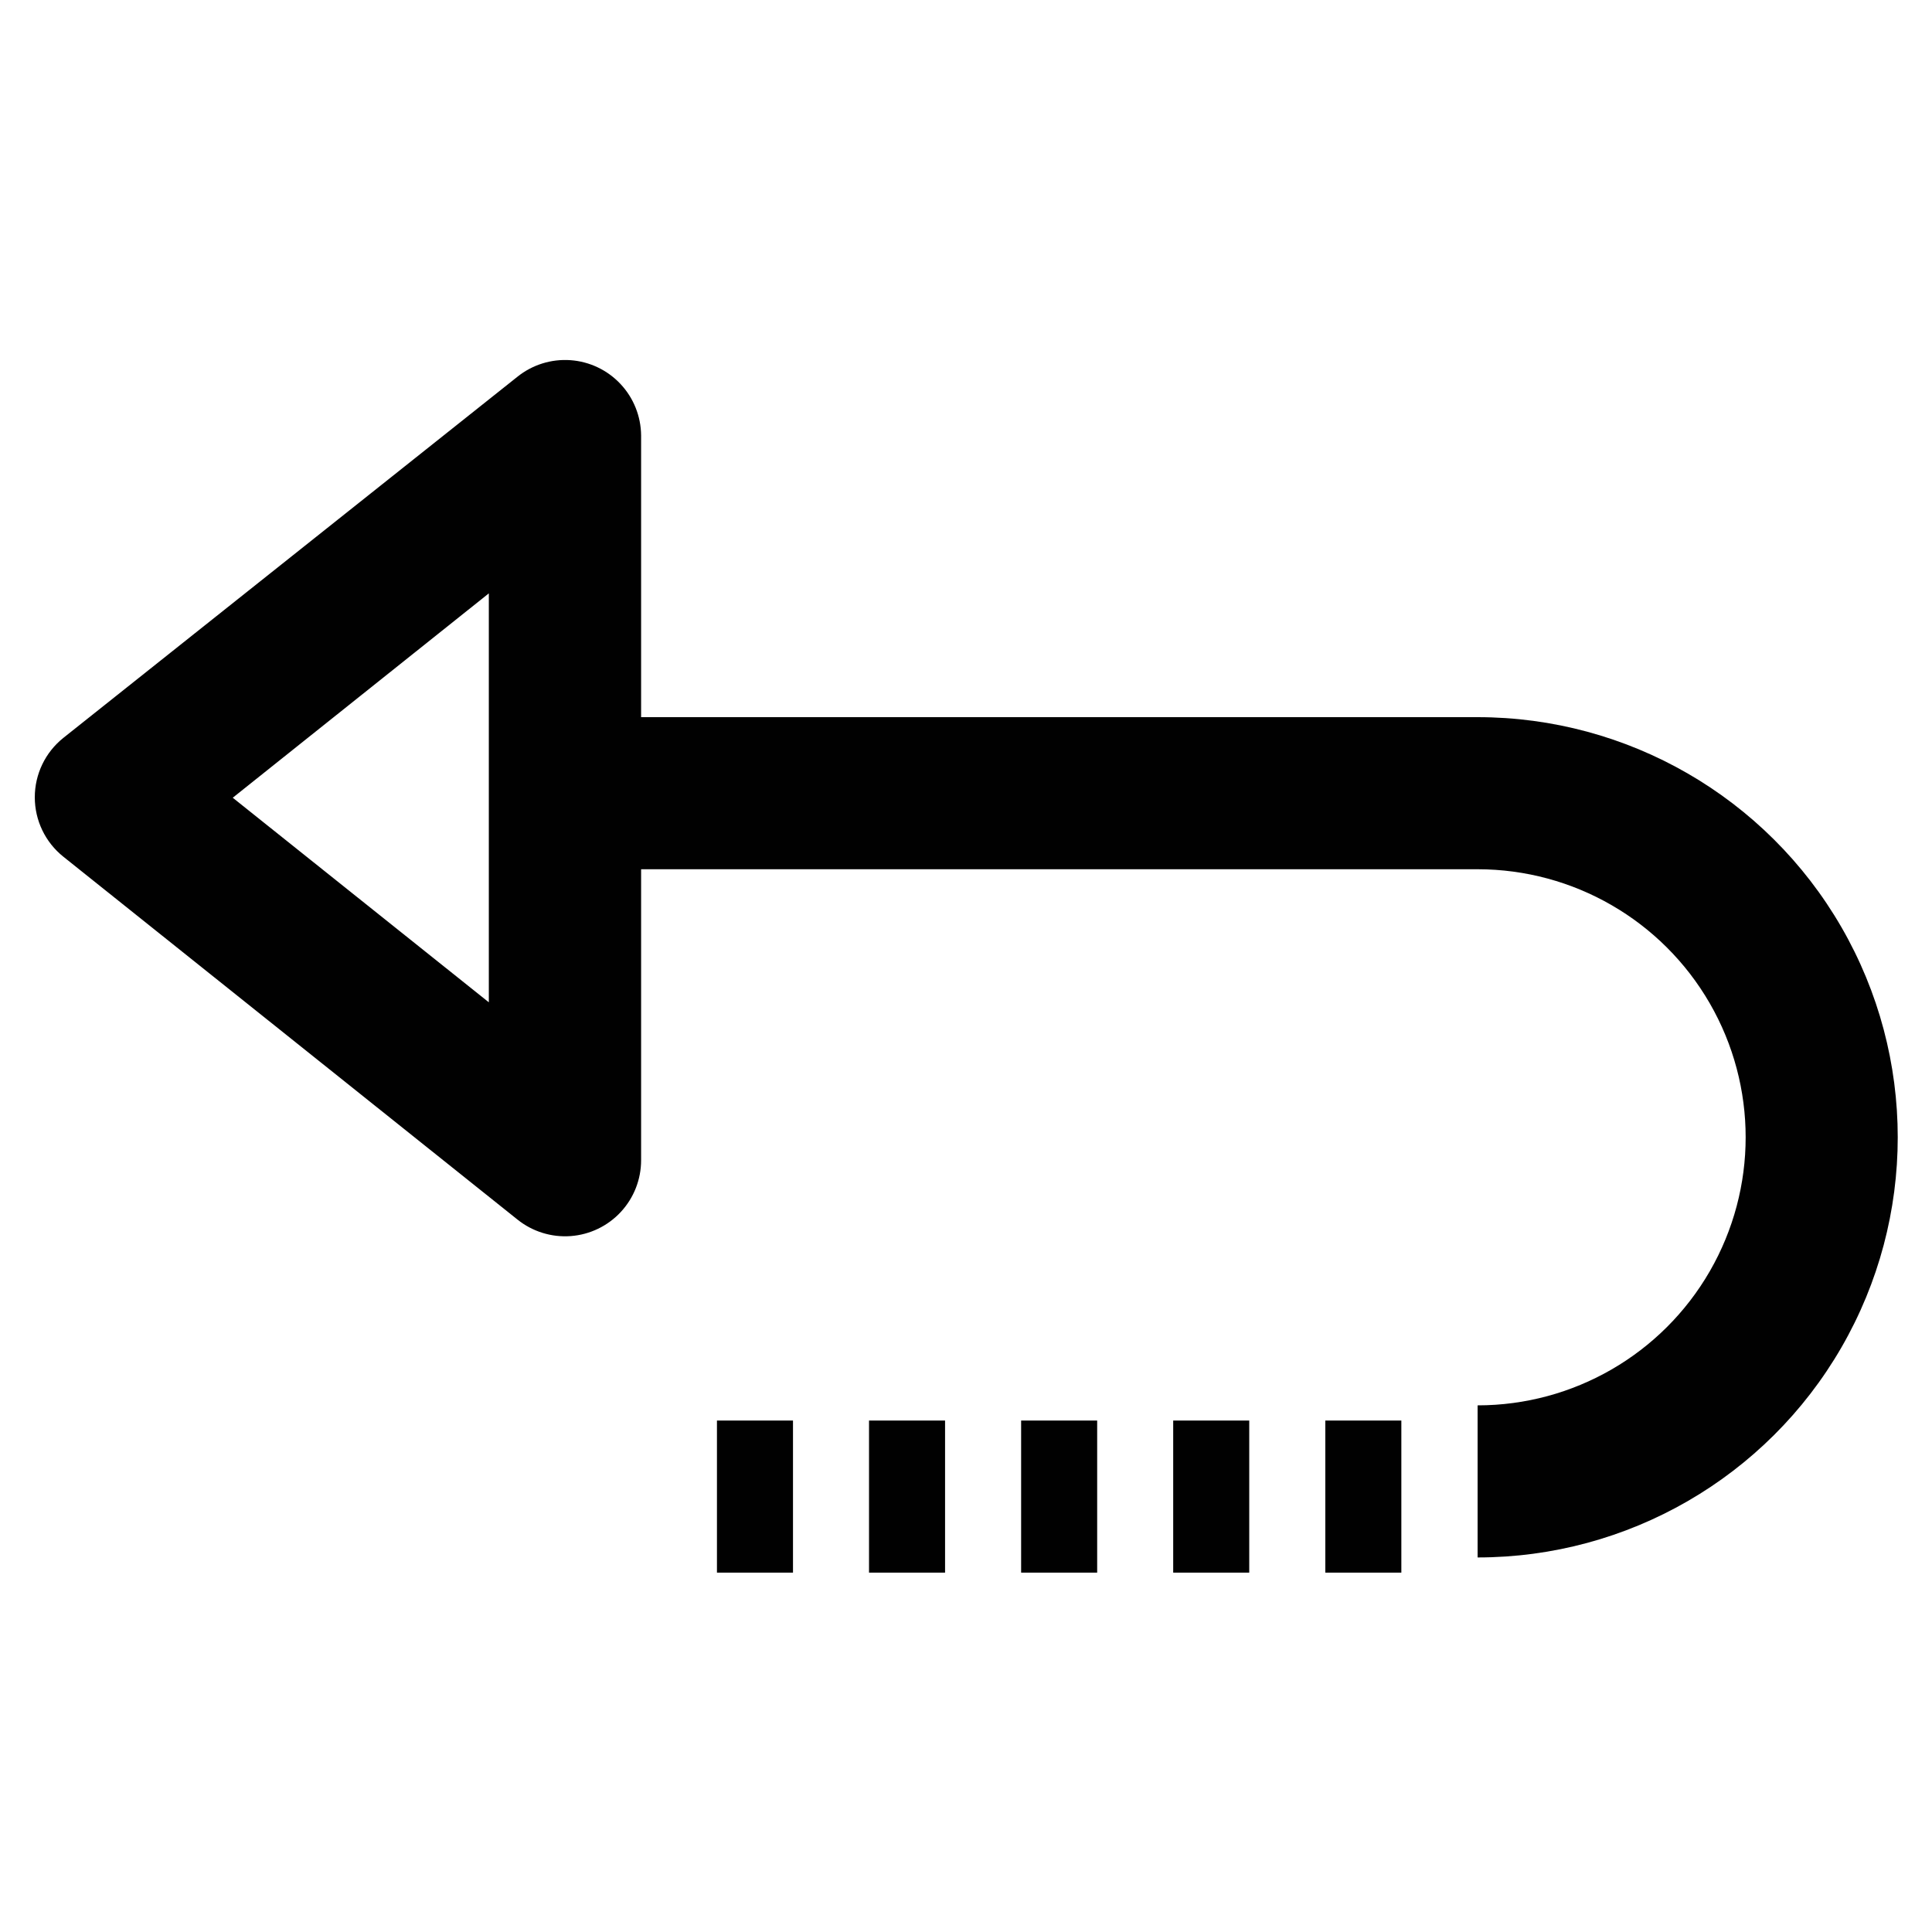 <?xml version="1.0" encoding="UTF-8"?>
<!-- Uploaded to: SVG Repo, www.svgrepo.com, Generator: SVG Repo Mixer Tools -->
<svg width="800px" height="800px" version="1.1" viewBox="144 144 512 512" xmlns="http://www.w3.org/2000/svg">
 <g fill="#010101">
  <path d="m281.15 467.21c3.977 3.184 9.012 4.742 14.09 4.367 5.078-0.379 9.824-2.664 13.289-6.402 3.461-3.734 5.379-8.641 5.371-13.734v-77.082h221.68c25.379 0 48.828 13.539 61.52 35.52 12.688 21.977 12.688 49.055 0 71.035-12.691 21.98-36.141 35.52-61.52 35.52v40.305c39.777 0 76.535-21.223 96.426-55.672 19.887-34.449 19.887-76.891 0-111.34-19.891-34.449-56.648-55.672-96.426-55.672h-221.68v-74.664c-0.043-5.07-1.992-9.938-5.465-13.633-3.469-3.699-8.207-5.949-13.262-6.309-5.059-0.355-10.066 1.203-14.023 4.371l-120.36 95.727c-4.785 3.824-7.57 9.617-7.57 15.742s2.785 11.922 7.57 15.746zm-7.606-165.96v108.37l-67.863-54.211z"/>
  <path d="m374.3 520.46h20.152v40.305h-20.152z"/>
  <path d="m414.61 520.46h20.152v40.305h-20.152z"/>
  <path d="m334 520.46h20.152v40.305h-20.152z"/>
  <path d="m495.22 520.46h20.152v40.305h-20.152z"/>
  <path d="m454.91 520.46h20.152v40.305h-20.152z"/>
 </g>
</svg>